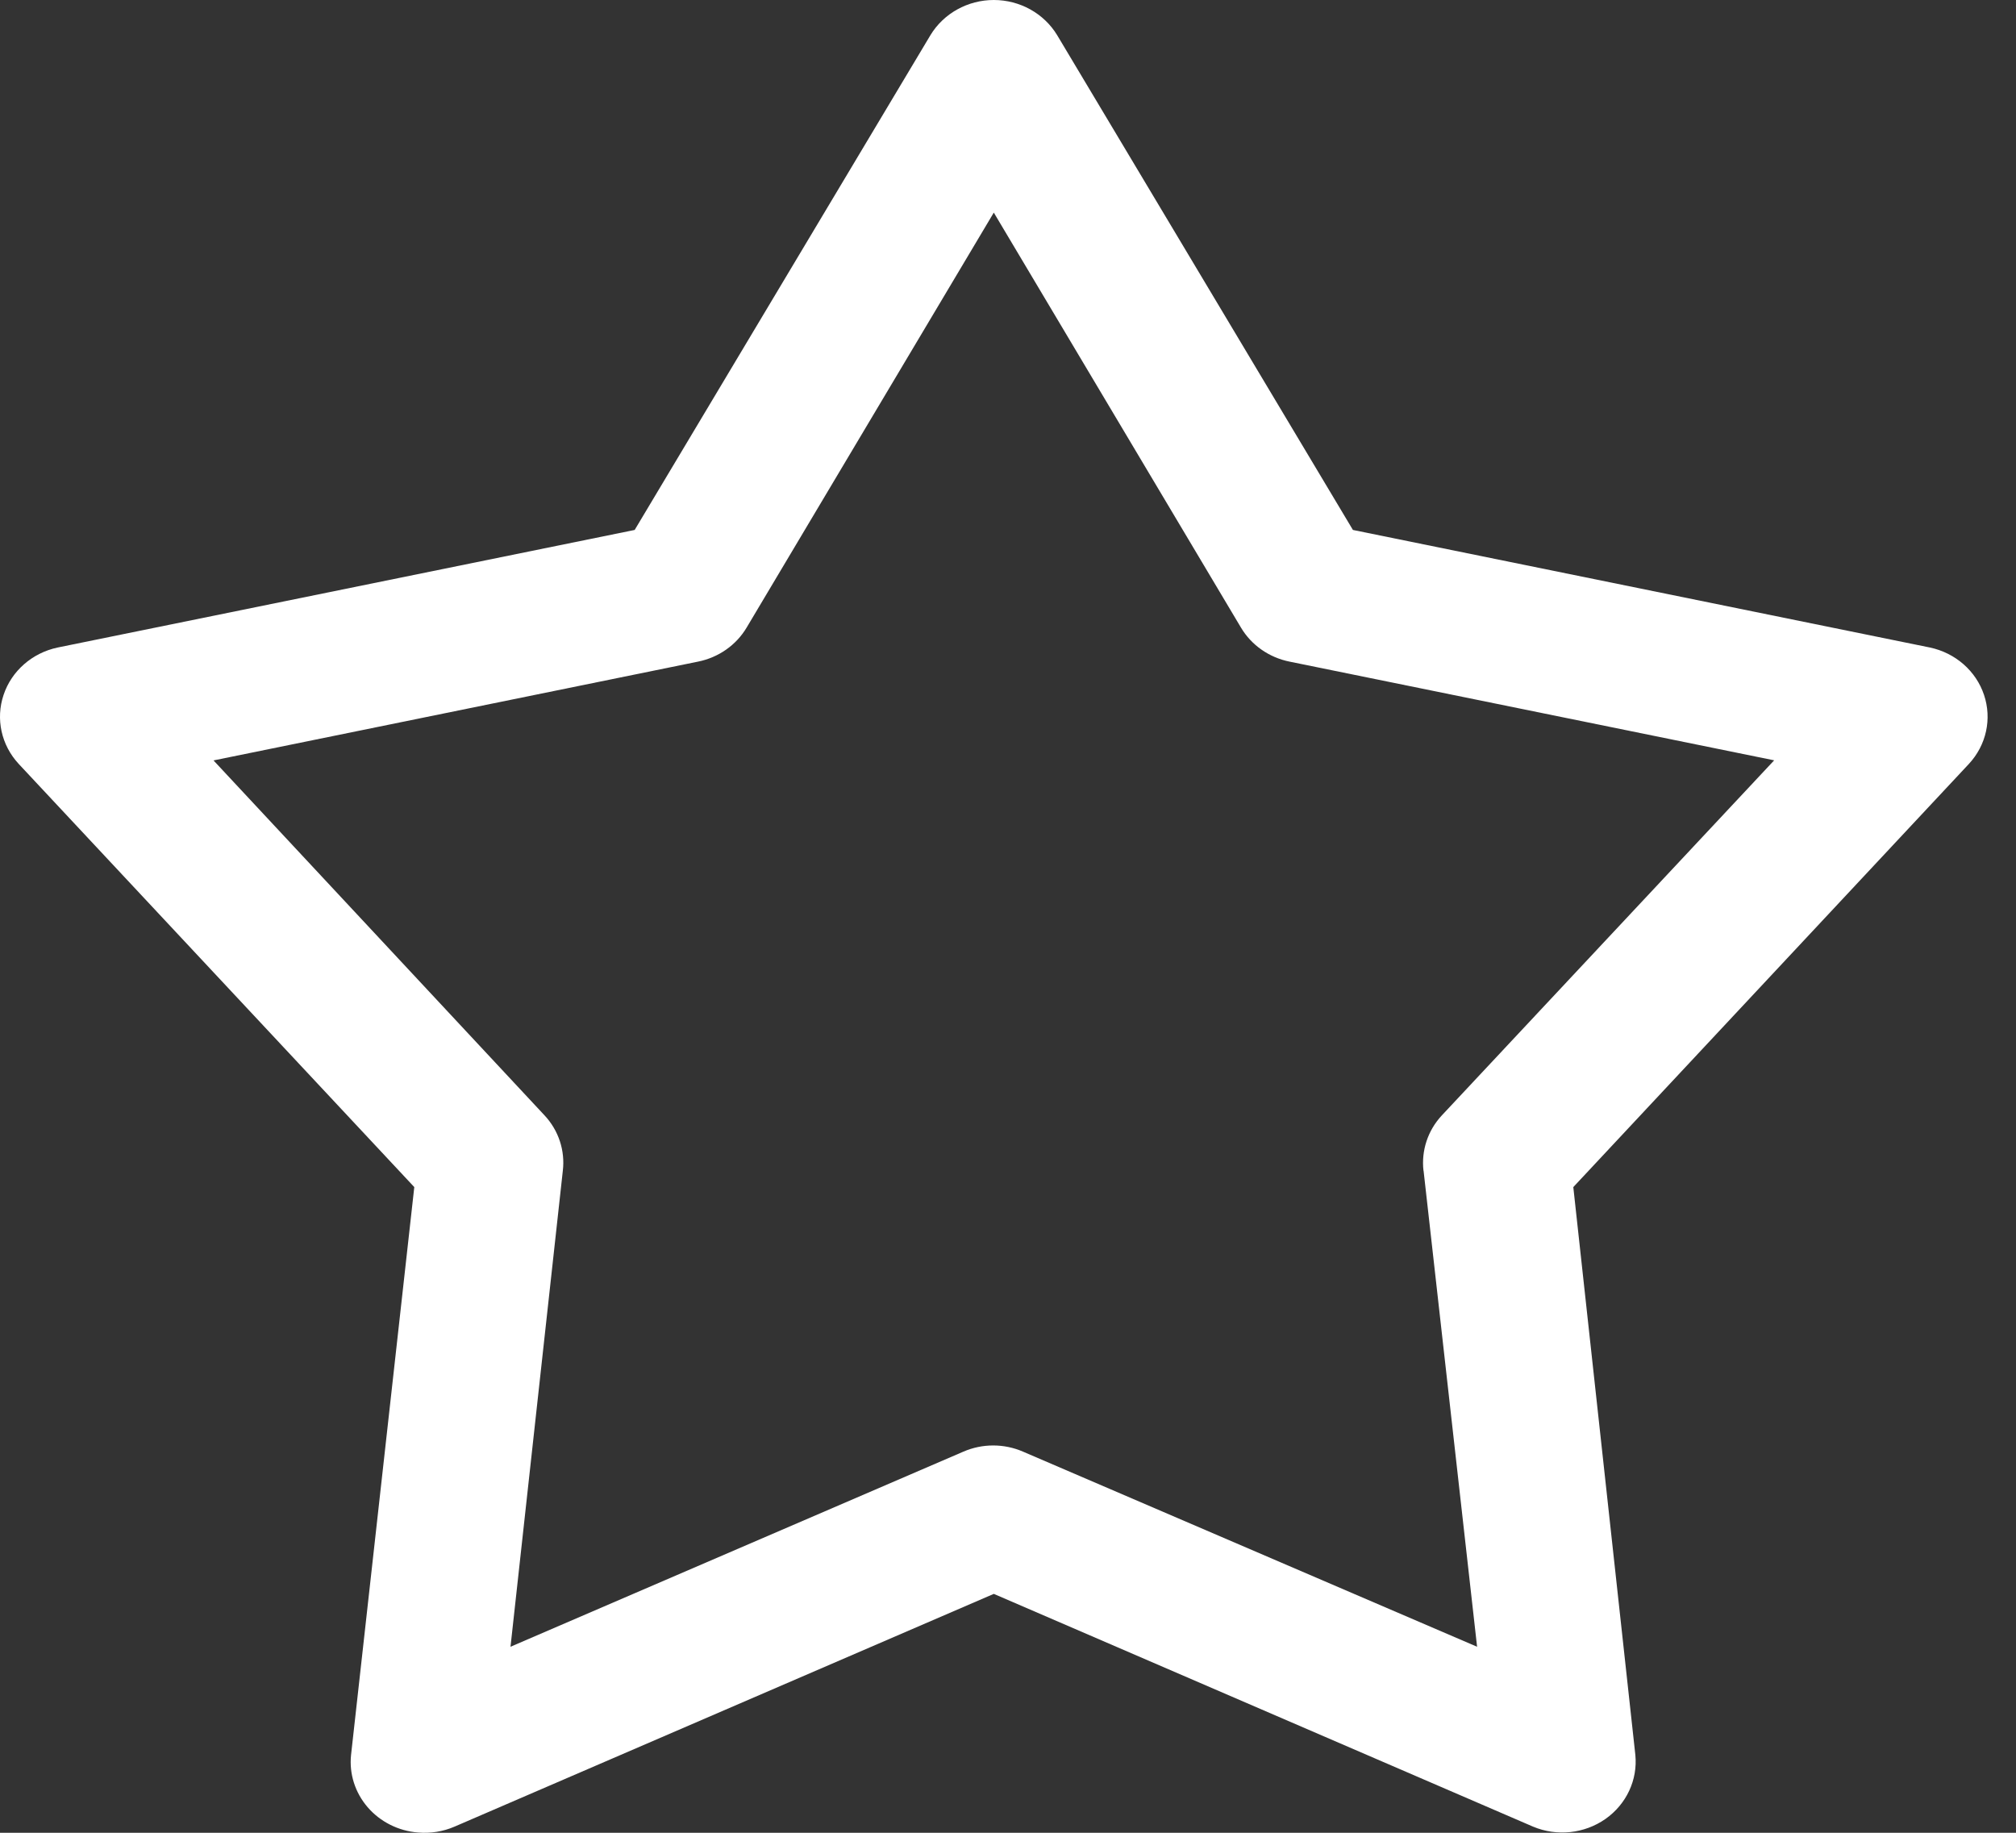 <svg width="22" height="20" viewBox="0 0 22 20" fill="none" xmlns="http://www.w3.org/2000/svg">
<rect x="0" y="0" width="22" height="20" fill="#333333" stroke="none"/>
<path d="M4.561 19.997C4.347 19.98 4.149 19.88 4.012 19.721C3.875 19.562 3.809 19.356 3.831 19.15L4.521 12.954L0.204 8.336C0.014 8.131 -0.049 7.845 0.039 7.583C0.126 7.322 0.351 7.125 0.629 7.066L6.926 5.783L10.154 0.383H10.154C10.298 0.146 10.561 0 10.845 0C11.129 0 11.392 0.146 11.536 0.383L14.764 5.783L21.061 7.066H21.061C21.339 7.125 21.564 7.322 21.651 7.583C21.739 7.845 21.676 8.131 21.486 8.336L17.169 12.954L17.846 19.15C17.873 19.422 17.749 19.688 17.52 19.849C17.29 20.01 16.99 20.042 16.73 19.933L10.845 17.393L4.96 19.933C4.835 19.987 4.697 20.009 4.561 19.997L4.561 19.997ZM5.571 17.97L10.513 15.841H10.513C10.72 15.751 10.957 15.751 11.164 15.841L16.119 17.97L15.535 12.775H15.534C15.509 12.556 15.581 12.336 15.734 12.172L19.361 8.297L14.073 7.22L14.073 7.22C13.849 7.175 13.656 7.04 13.542 6.848L10.845 2.32L8.148 6.848C8.034 7.04 7.841 7.175 7.617 7.22L2.33 8.298L5.943 12.172V12.172C6.096 12.336 6.168 12.556 6.142 12.775L5.571 17.97Z" fill="white"/>
</svg>
